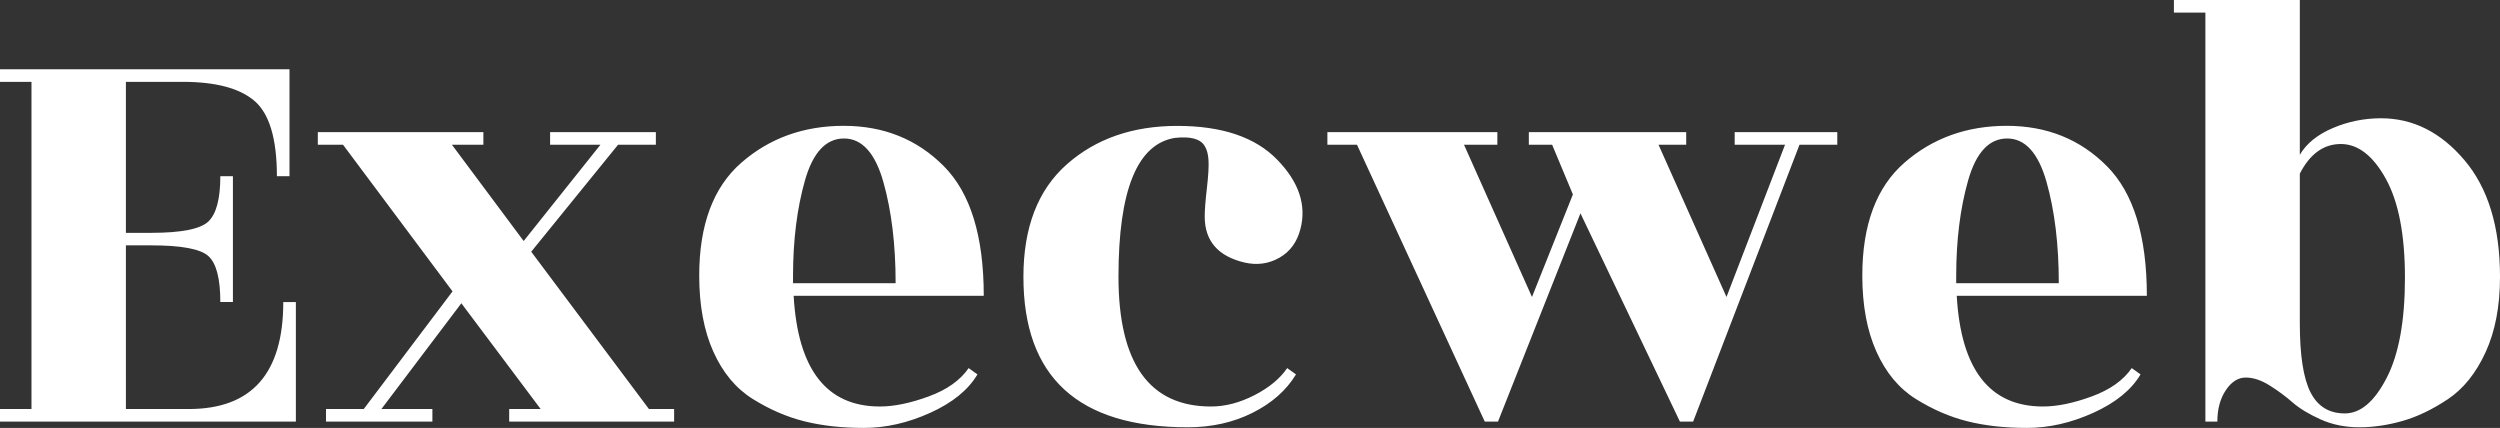 <?xml version="1.0" encoding="utf-8"?>
<!-- Generator: Adobe Illustrator 23.0.1, SVG Export Plug-In . SVG Version: 6.00 Build 0)  -->
<svg version="1.1" id="Layer_1" xmlns="http://www.w3.org/2000/svg" xmlns:xlink="http://www.w3.org/1999/xlink" x="0px" y="0px"
	 viewBox="0 0 3177.1 543.8" style="enable-background:new 0 0 3177.1 543.8;" xml:space="preserve">
<rect x="0" y="0" width="3177.1" height="543.8" fill="#333333" stroke="none"/>
<style type="text/css">
	.st0{fill:#FFFFFF;}
</style>
<g transform="rotate(0 644.272 400.402)">
	<g transform="matrix(1 0 0 1 0 0)">
		<path id="id-D6z1nYkh7" class="st0" d="M160,519.8h80c80,0,120-45.3,120-135.9l0,0h16v151.9H0v-16h40V104H0V88h367.9v135.9h-16
			c0-47.4-9.5-79.3-28.4-95.6C304.6,112.1,274.1,104,232,104l0,0h-72v191.9h32c38.4,0,62.7-4.8,72.8-14.4
			c10.1-9.6,15.2-28.8,15.2-57.6l0,0h16v159.9h-16c0-29.9-5.1-49.3-15.2-58.4c-10.1-9.1-34.4-13.6-72.8-13.6l0,0h-32V519.8z
			 M549.5,519.8v16H414.3v-16h48l112.8-149.5L435.9,183.9h-32v-16h210.4v16h-40l91.2,122.4l97.6-122.4h-64v-16h134.4v16h-48
			L675.1,319.9l149.6,199.9h32v16H647.1v-16h40L586.3,385.4L484.7,519.8H549.5z M1250.2,375.9L1250.2,375.9h-241.6
			c5.3,93.8,41.9,140.7,109.6,140.7l0,0c18.1,0,38.8-4.3,62-12.8c23.2-8.5,40.1-20.5,50.8-36l0,0l11.2,8c-11.7,19.7-31.7,36-60,48.8
			c-28.3,12.8-56.4,19.2-84.4,19.2s-53.2-2.8-75.6-8.4c-22.4-5.6-44.3-15.1-65.6-28.4c-21.3-13.3-38-33.3-50-60s-18-58.9-18-96.8
			l0,0c0-64.5,17.9-112.4,53.6-143.5s79.1-46.8,130-46.8s93.3,17.1,127.2,51.2S1250.2,300.1,1250.2,375.9z M1007.8,351.1v8.8h130.4
			c0-49-5.2-92-15.6-128.7s-27.1-55.2-50-55.2c-22.9,0-39.5,17.7-49.6,53.2S1007.8,305.2,1007.8,351.1L1007.8,351.1z M1300.6,351.9
			L1300.6,351.9c0-62.9,18.4-110.6,55.2-143.1c36.8-32.5,83.6-48.8,140.4-48.8c56.8,0,99,14.3,126.8,42.8s37.6,58,29.6,88.4l0,0
			c-4.3,16.5-13.2,28.7-26.8,36.4c-13.6,7.7-28.4,9.7-44.4,6l0,0c-33.6-8-50.4-27.5-50.4-58.4l0,0c0-8,0.9-20.1,2.8-36.4
			c1.9-16.3,2.5-28.1,2-35.6c-0.5-7.5-2.1-13.3-4.8-17.6l0,0c-5.3-9.1-17.9-12.5-37.6-10.4l0,0c-48,7.5-72,66.2-72,176.3
			s39.2,165.1,117.6,165.1l0,0c18.1,0,36.5-4.8,55.2-14.4c18.7-9.6,32.5-21.1,41.6-34.4l0,0l11.2,8c-12.3,20.3-30.7,36.5-55.2,48.8
			c-24.5,12.3-52,18.4-82.4,18.4l0,0C1370.2,543,1300.6,479.3,1300.6,351.9z M1724.5,183.9h-37.6v-16h216v16h-42.4l86.4,193.5
			l52-130.3l-26.4-63.2h-29.6v-16h200v16h-35.2l86.4,193.5l74.4-193.5h-64v-16h130.4v16h-48l-135.2,351.9h-16.8l-126.4-264.7
			l-104.8,264.7h-16.8L1724.5,183.9z M2728.3,375.9L2728.3,375.9h-241.6c5.3,93.8,41.9,140.7,109.6,140.7l0,0
			c18.1,0,38.8-4.3,62-12.8c23.2-8.5,40.1-20.5,50.8-36l0,0l11.2,8c-11.7,19.7-31.7,36-60,48.8c-28.3,12.8-56.4,19.2-84.4,19.2
			c-28,0-53.2-2.8-75.6-8.4c-22.4-5.6-44.3-15.1-65.6-28.4c-21.3-13.3-38-33.3-50-60c-12-26.7-18-58.9-18-96.8l0,0
			c0-64.5,17.9-112.4,53.6-143.5s79.1-46.8,130-46.8c50.9,0,93.3,17.1,127.2,51.2C2711.4,245.2,2728.3,300.1,2728.3,375.9z
			 M2486,351.1v8.8h130.4c0-49-5.2-92-15.6-128.7s-27.1-55.2-50-55.2s-39.5,17.7-49.6,53.2S2486,305.2,2486,351.1L2486,351.1z
			 M2922.7,220.7V411c0,40.5,4.5,69.7,13.6,87.6c9.1,17.9,23.6,26.8,43.6,26.8s37.7-15.1,53.2-45.2c15.5-30.1,23.2-72.5,23.2-127.2
			s-8.1-96.6-24.4-126c-16.3-29.3-35.3-44-57.2-44C2952.8,183.1,2935.5,195.7,2922.7,220.7L2922.7,220.7z M3110.7,507.4
			c-19.7,13.1-38.9,22.3-57.6,27.6c-18.7,5.3-36.9,8-54.8,8c-17.9,0-34.3-3.3-49.2-10c-14.9-6.7-26.8-13.9-35.6-21.6
			s-18.5-14.9-29.2-21.6c-10.7-6.7-20.8-10-30.4-10c-9.6,0-18,5.3-25.2,16c-7.2,10.7-10.8,24-10.8,40l0,0h-15.2V16h-40V0h160v196.7
			c8.5-14.4,22.5-25.7,42-34c19.5-8.3,39.9-12.4,61.2-12.4l0,0c40.5,0,75.9,17.7,106,53.2s45.2,84.9,45.2,148.3l0,0
			c0,37.3-6.1,69.3-18.4,96S3130.4,494.3,3110.7,507.4z"/>
	</g>
</g>
</svg>
